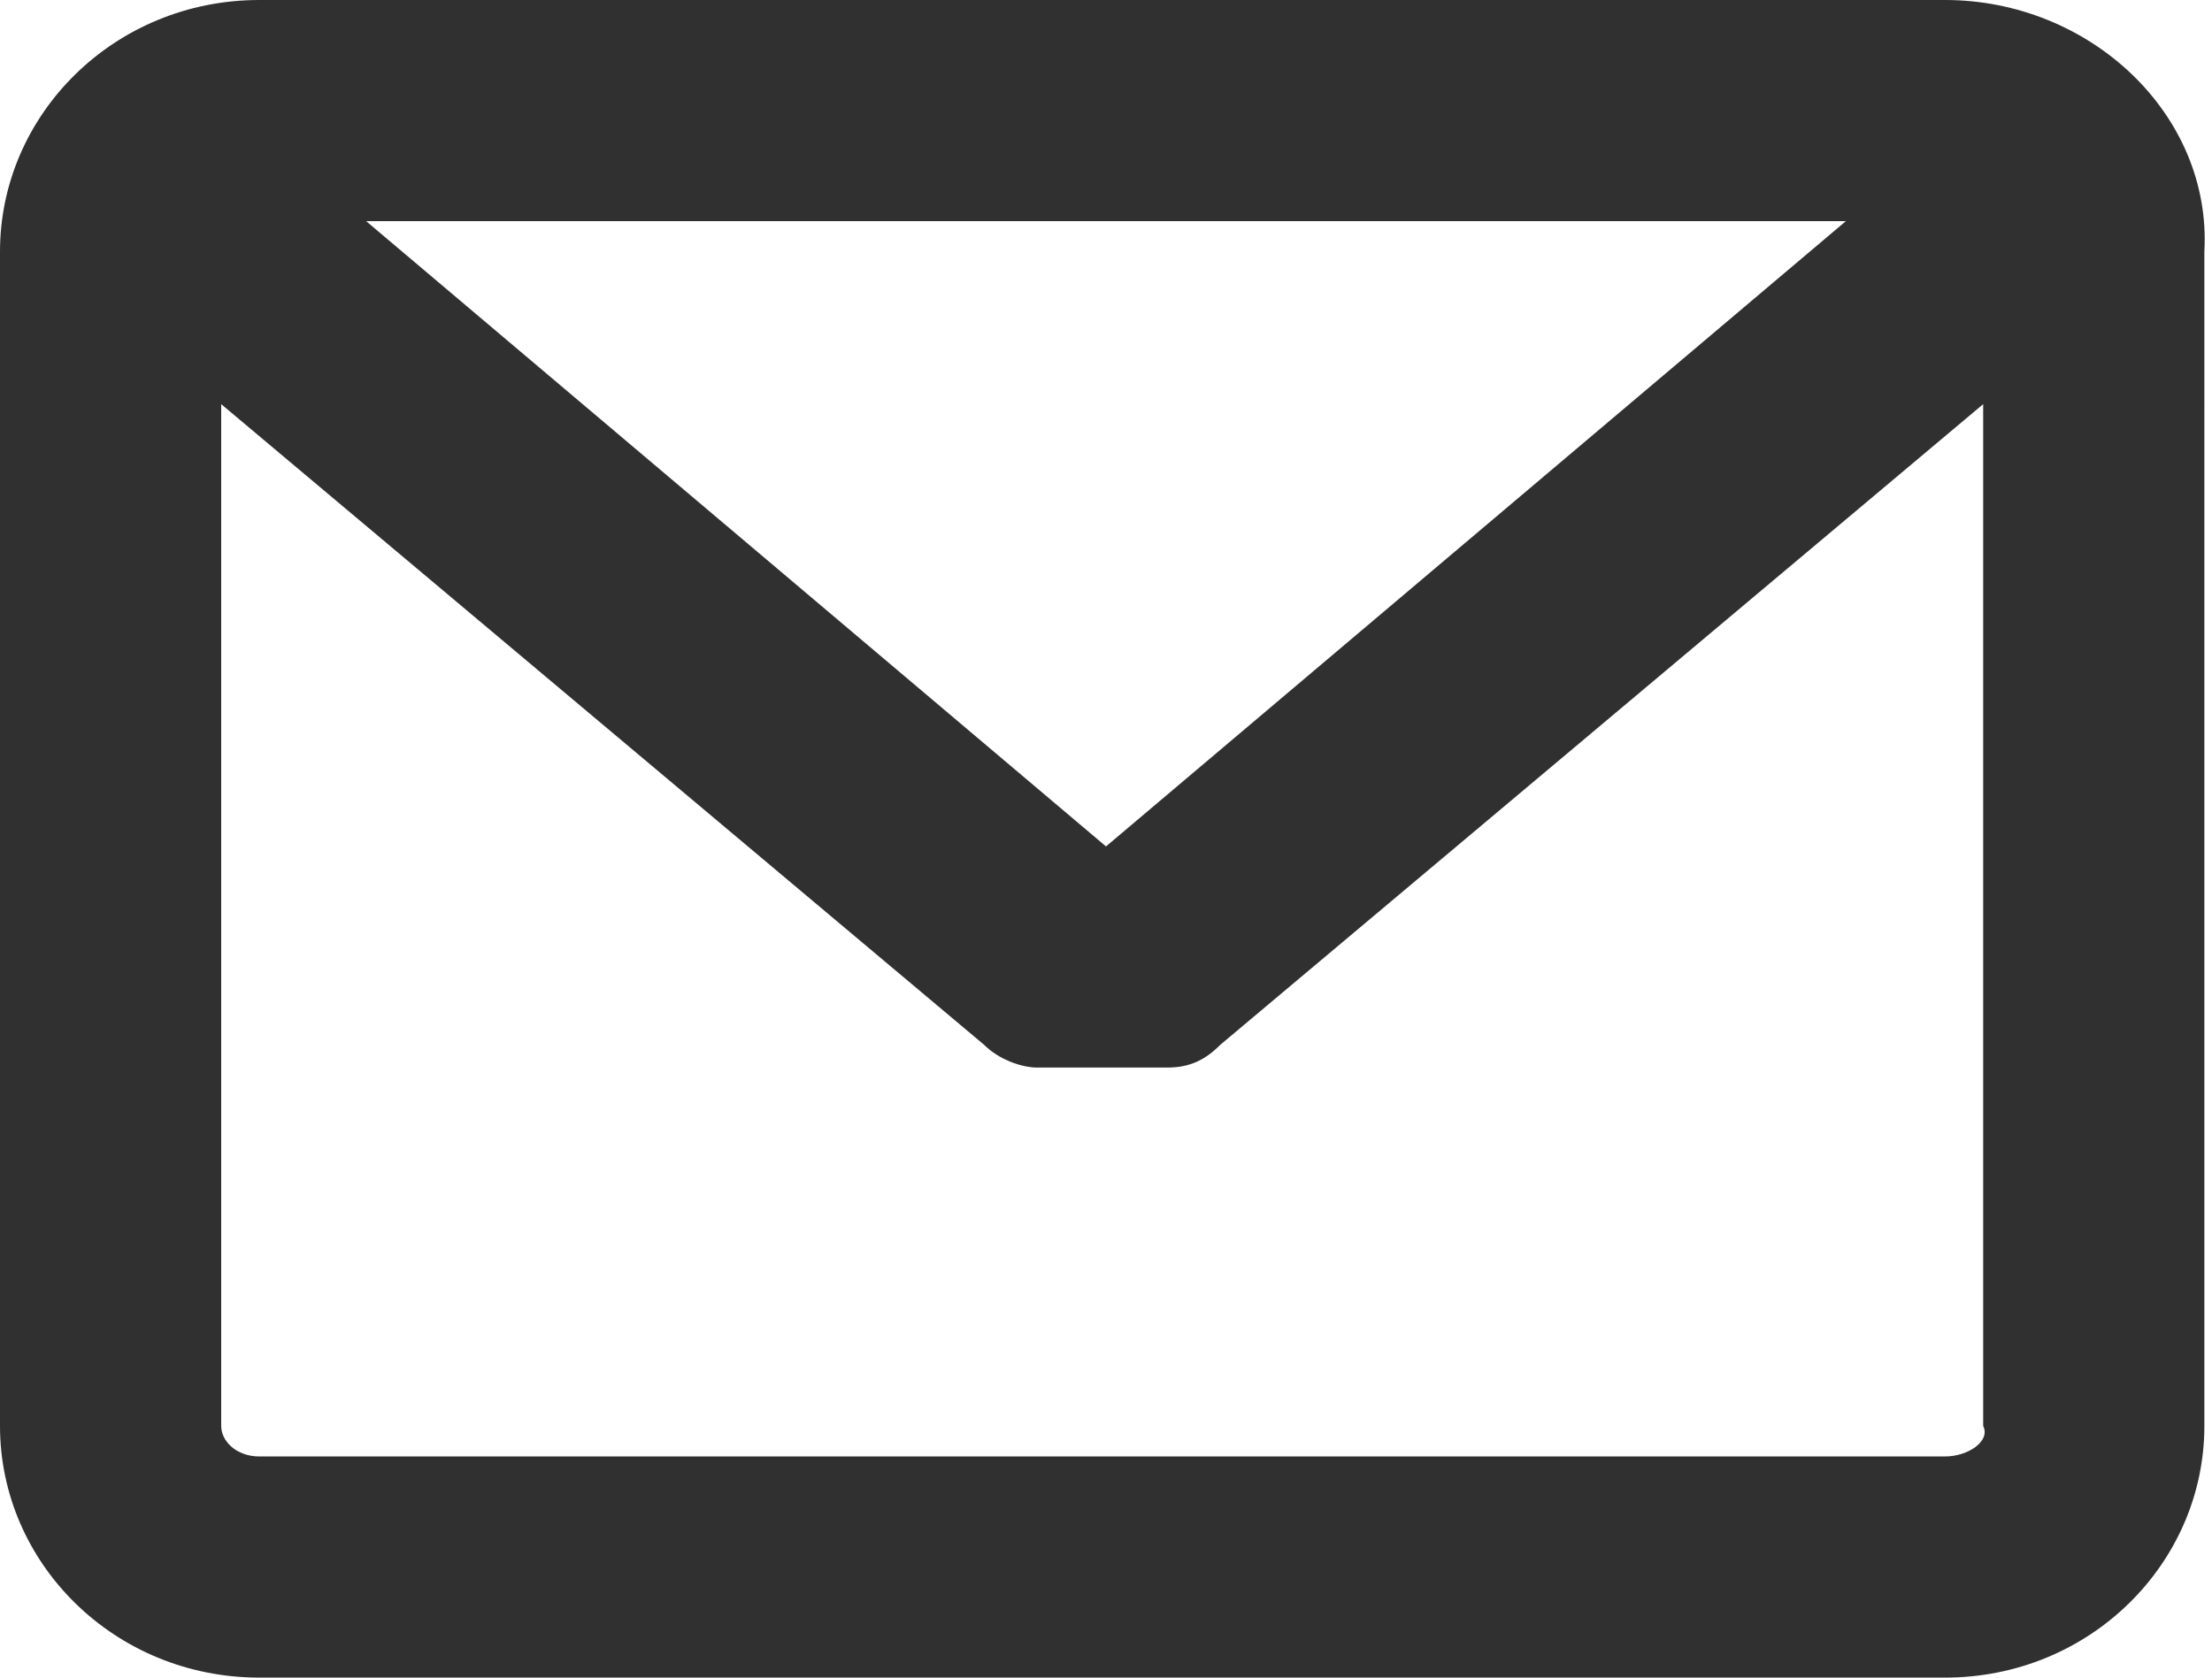 <?xml version="1.0" encoding="utf-8"?>
<!-- Generator: Adobe Illustrator 22.0.0, SVG Export Plug-In . SVG Version: 6.00 Build 0)  -->
<svg version="1.1" id="Layer_1" xmlns="http://www.w3.org/2000/svg" xmlns:xlink="http://www.w3.org/1999/xlink" x="0px" y="0px"
	 width="29px" height="22px" viewBox="0 0 29 22" style="enable-background:new 0 0 29 22;" xml:space="preserve">
<style type="text/css">
	.st0{fill:#303030;}
</style>
<path class="st0" d="M25.5,0H3.4C1.5,0,0,1.5,0,3.3v15.4C0,20.5,1.5,22,3.4,22h22.1c1.9,0,3.4-1.5,3.4-3.3V3.3C29,1.5,27.4,0,25.5,0
	z M25.5,19.1H3.4c-0.3,0-0.5-0.2-0.5-0.4V5.3l10,8.4c0.2,0.2,0.5,0.3,0.7,0.3h1.7c0.3,0,0.5-0.1,0.7-0.3l10-8.4v13.4
	C26.1,18.9,25.8,19.1,25.5,19.1z M14.5,11.1L4.8,2.9h19.4L14.5,11.1z"/>
</svg>
